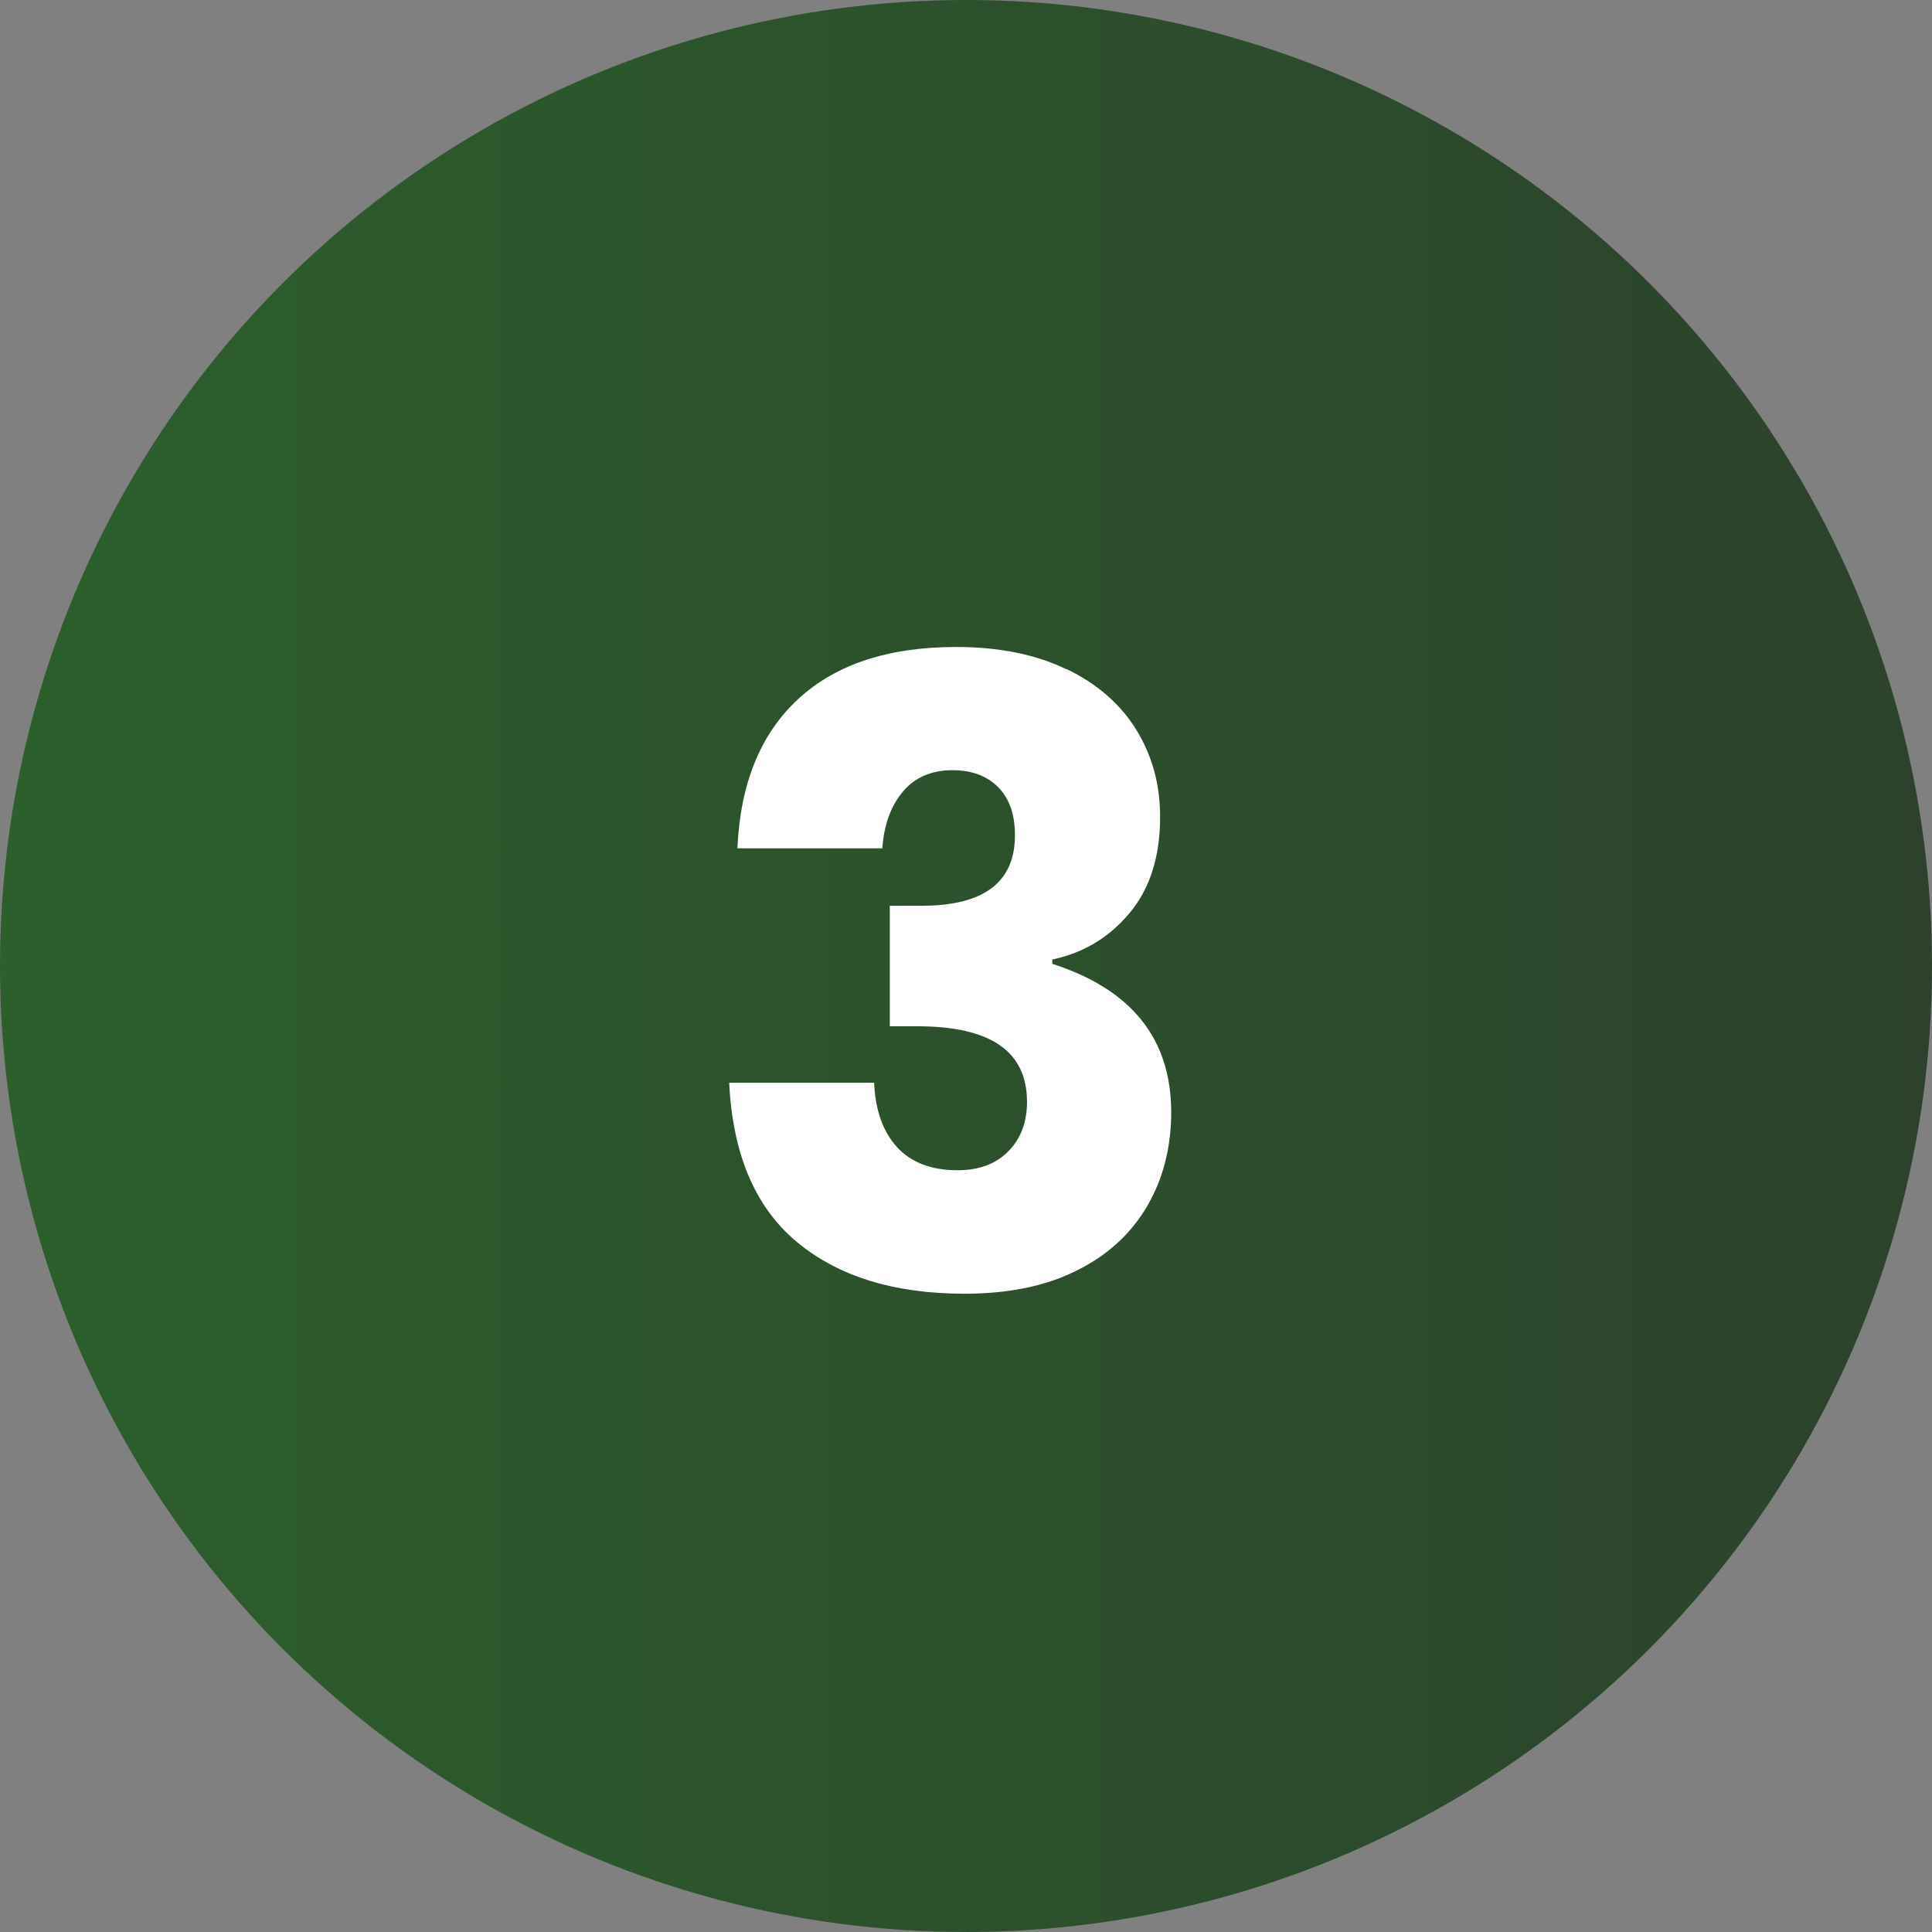 <svg xmlns="http://www.w3.org/2000/svg" xmlns:xlink="http://www.w3.org/1999/xlink" id="Layer_2" data-name="Layer 2" viewBox="0 0 80.12 80.12"><rect x="0" y="0" width="80.12" height="80.12" fill="#808080" stroke="none"/><defs><style>      .cls-1 {        fill: #fff;      }      .cls-2 {        fill: url(#linear-gradient);      }    </style><linearGradient id="linear-gradient" x1="0" y1="40.06" x2="80.12" y2="40.06" gradientUnits="userSpaceOnUse"><stop offset="0" stop-color="#2c5f2c"></stop><stop offset="1" stop-color="#2c422c"></stop></linearGradient></defs><g id="Layer_1-2" data-name="Layer 1"><g><circle class="cls-2" cx="40.06" cy="40.06" r="40.06"></circle><path class="cls-1" d="m44.22,27.74c1.27.61,2.24,1.45,2.9,2.52.66,1.07.99,2.27.99,3.62,0,1.66-.43,2.99-1.28,4-.85,1.01-1.91,1.64-3.19,1.91v.18c3.29,1.06,4.93,3.11,4.93,6.16,0,1.46-.34,2.77-1.01,3.91-.67,1.14-1.65,2.03-2.93,2.66-1.28.64-2.83.95-4.63.95-2.93,0-5.25-.72-6.97-2.16-1.72-1.44-2.65-3.64-2.79-6.59h6.01c.05,1.13.36,2.02.94,2.66s1.42.97,2.52.97c.89,0,1.59-.26,2.11-.79.52-.53.77-1.21.77-2.05,0-2.09-1.51-3.13-4.54-3.13h-1.15v-5h1.12c2.71.05,4.07-.92,4.07-2.92,0-.86-.23-1.53-.7-2s-1.1-.7-1.89-.7c-.86,0-1.55.29-2.05.88-.5.59-.79,1.37-.86,2.36h-6.01c.12-2.69.96-4.75,2.52-6.19,1.56-1.44,3.74-2.16,6.55-2.16,1.78,0,3.3.31,4.57.92Z"></path></g></g></svg>